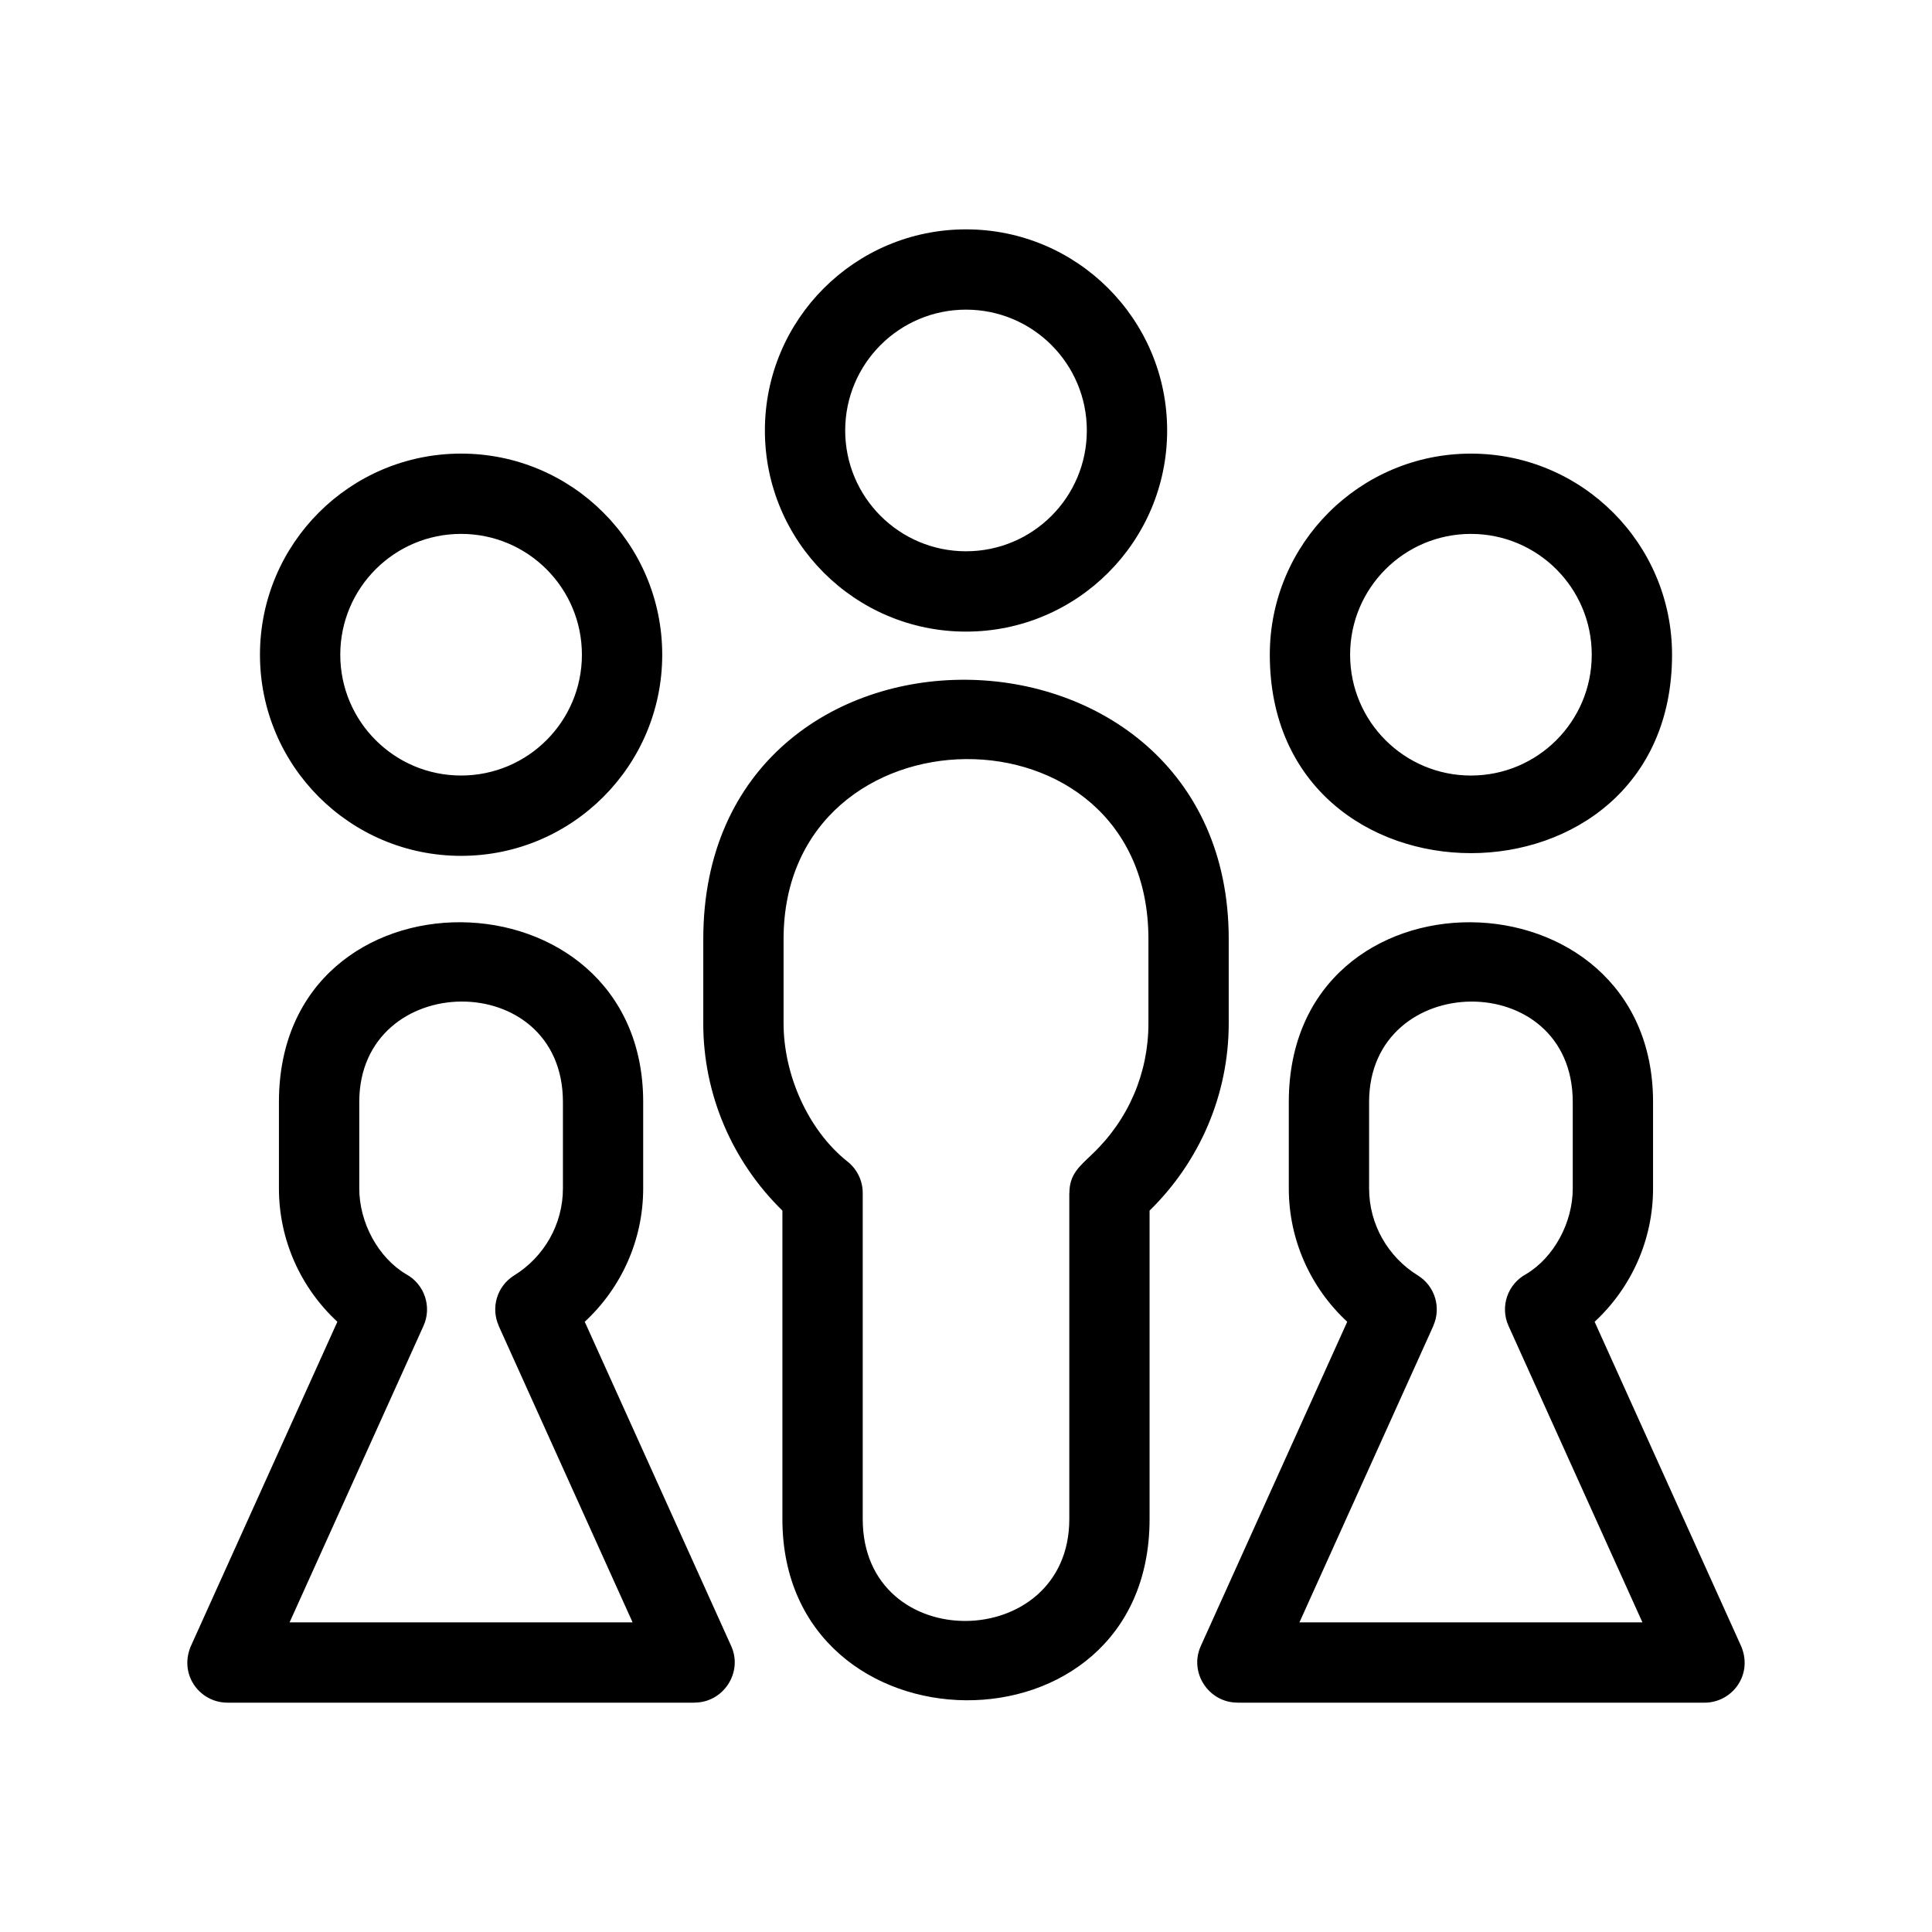 <?xml version="1.0" encoding="UTF-8"?>
<!-- The Best Svg Icon site in the world: iconSvg.co, Visit us! https://iconsvg.co -->
<svg fill="#000000" width="800px" height="800px" version="1.1" viewBox="144 144 512 512" xmlns="http://www.w3.org/2000/svg">
 <path d="m314.45 436.05v22.914c0 13.578-5.738 26.289-15.484 35.316l38.809 85.934c3.191 7.074-2.148 14.996-9.68 14.988v0.02h-123.82c-7.516 0-13.227-7.801-9.418-15.598l38.547-85.344c-9.746-9.027-15.484-21.73-15.484-35.316v-22.914c0-64.219 96.531-62.832 96.531 0zm219.36-150.56c-17.68 0-32.016 14.336-32.016 32.02s14.336 32.016 32.016 32.016c17.684 0 32.02-14.328 32.02-32.016 0-17.684-14.336-32.02-32.02-32.02zm0-21.277c29.438 0 53.301 23.863 53.301 53.301 0 70.109-106.6 70.102-106.6 0 0-29.438 23.867-53.301 53.301-53.301zm-26.984 171.84v22.914c0 9.496 5.012 18.156 12.906 23.027 4.586 2.832 6.262 8.594 4.094 13.375l0.023 0.008-35.484 78.566h90.895l-35.484-78.566c-2.305-5.102-0.238-11.062 4.602-13.691 7.422-4.41 12.418-13.668 12.418-22.719v-22.914c0-35.895-53.973-35.098-53.973 0zm75.25 0v22.914c0 13.586-5.738 26.289-15.484 35.316l38.547 85.344c3.809 7.797-1.902 15.598-9.418 15.598h-123.82v-0.02c-7.535 0.008-12.871-7.914-9.68-14.988l38.809-85.934c-9.746-9.027-15.484-21.738-15.484-35.316v-22.914c0-64.219 96.531-62.832 96.531 0zm-182.07-231.27c29.43 0 53.301 23.863 53.301 53.301 0 29.43-23.867 53.301-53.301 53.301-29.438 0-53.301-23.863-53.301-53.301s23.863-53.301 53.301-53.301zm0 21.277c-17.684 0-32.02 14.336-32.02 32.02 0 17.684 14.336 32.016 32.02 32.016s32.016-14.328 32.016-32.016c0-17.684-14.328-32.02-32.016-32.02zm-69.629 189.1v-22.285c0-92.637 139.25-90.641 139.25 0v22.285c0 18.93-7.684 36.656-20.977 49.664v81.742c0 64.73-97.305 63.336-97.305 0v-81.742c-13.289-13.004-20.977-30.742-20.977-49.664zm117.97 0v-22.285c0-64.32-96.691-62.898-96.691 0v22.285c0 13.637 6.438 28.188 16.711 36.484 2.59 1.945 4.266 5.035 4.266 8.52v86.402c0 36.41 54.746 35.602 54.746 0v-86.402h0.023c0.008-4.922 2.555-6.957 6.094-10.344 9.574-9.133 14.852-21.41 14.852-34.66zm-182.15-150.95c29.43 0 53.301 23.863 53.301 53.301s-23.867 53.301-53.301 53.301c-29.438 0-53.301-23.863-53.301-53.301s23.863-53.301 53.301-53.301zm0 21.277c-17.684 0-32.02 14.336-32.02 32.02s14.336 32.016 32.02 32.016c17.68 0 32.016-14.328 32.016-32.016 0-17.684-14.328-32.02-32.016-32.02zm-26.984 150.56v22.914c0 9.051 5 18.309 12.418 22.719 4.836 2.629 6.902 8.594 4.602 13.691l-35.484 78.566h90.895l-35.484-78.566 0.023-0.008c-2.164-4.785-0.492-10.543 4.094-13.375 7.894-4.875 12.906-13.531 12.906-23.027v-22.914c0-35.895-53.973-35.098-53.973 0z"/>
</svg>